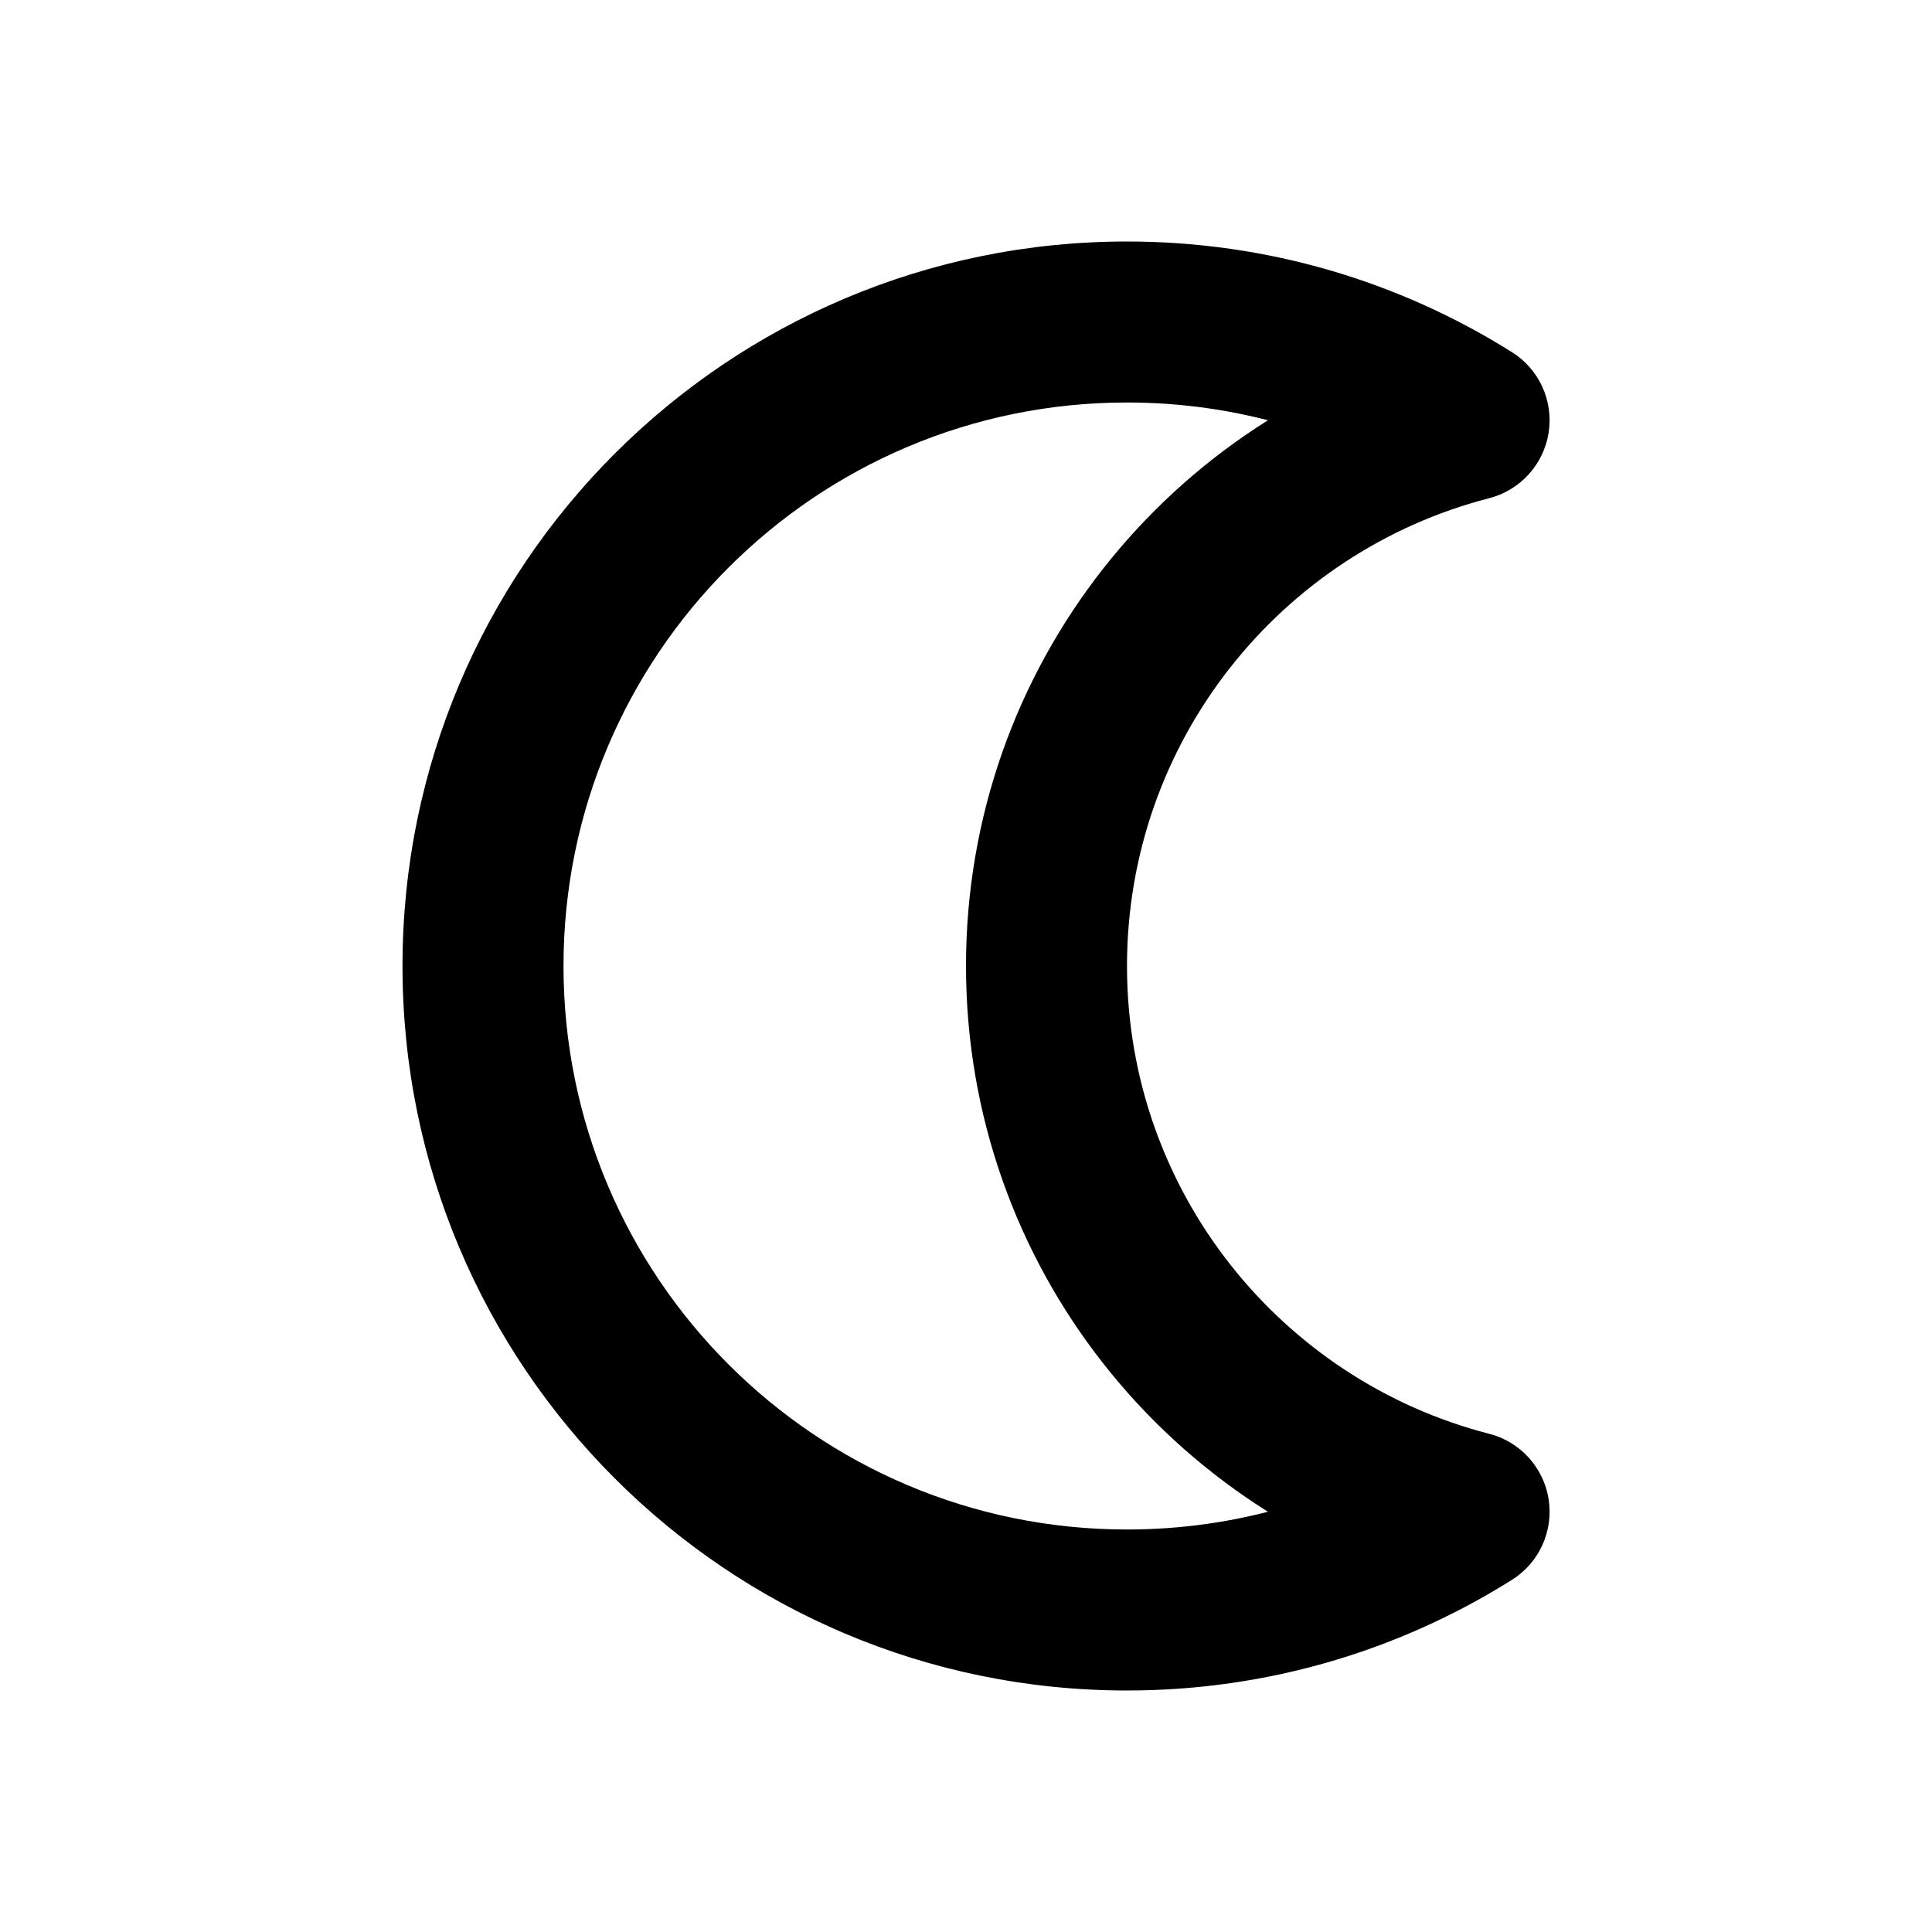 <?xml version="1.0" encoding="utf-8"?><!-- Uploaded to: SVG Repo, www.svgrepo.com, Generator: SVG Repo Mixer Tools -->
<svg width="800px" height="800px" viewBox="0 0 24 24" fill="none" xmlns="http://www.w3.org/2000/svg">
<path d="M18.249 18.779L18.781 19.626C19.12 19.414 19.299 19.02 19.238 18.625C19.176 18.231 18.886 17.91 18.499 17.811L18.249 18.779ZM18.249 5.221L18.499 6.189C18.886 6.089 19.176 5.769 19.238 5.374C19.299 4.98 19.12 4.586 18.781 4.374L18.249 5.221ZM14 21C15.755 21 17.395 20.497 18.781 19.626L17.718 17.933C16.641 18.609 15.368 19 14 19V21ZM5 12C5 16.971 9.029 21 14 21V19C10.134 19 7 15.866 7 12H5ZM14 3C9.029 3 5 7.029 5 12H7C7 8.134 10.134 5 14 5V3ZM18.781 4.374C17.395 3.503 15.755 3 14 3V5C15.368 5 16.641 5.391 17.718 6.067L18.781 4.374ZM18 4.252C14.55 5.141 12 8.271 12 12H14C14 9.206 15.911 6.855 18.499 6.189L18 4.252ZM12 12C12 15.729 14.55 18.86 18 19.748L18.499 17.811C15.911 17.145 14 14.794 14 12H12Z" fill="#000000"/>
</svg>